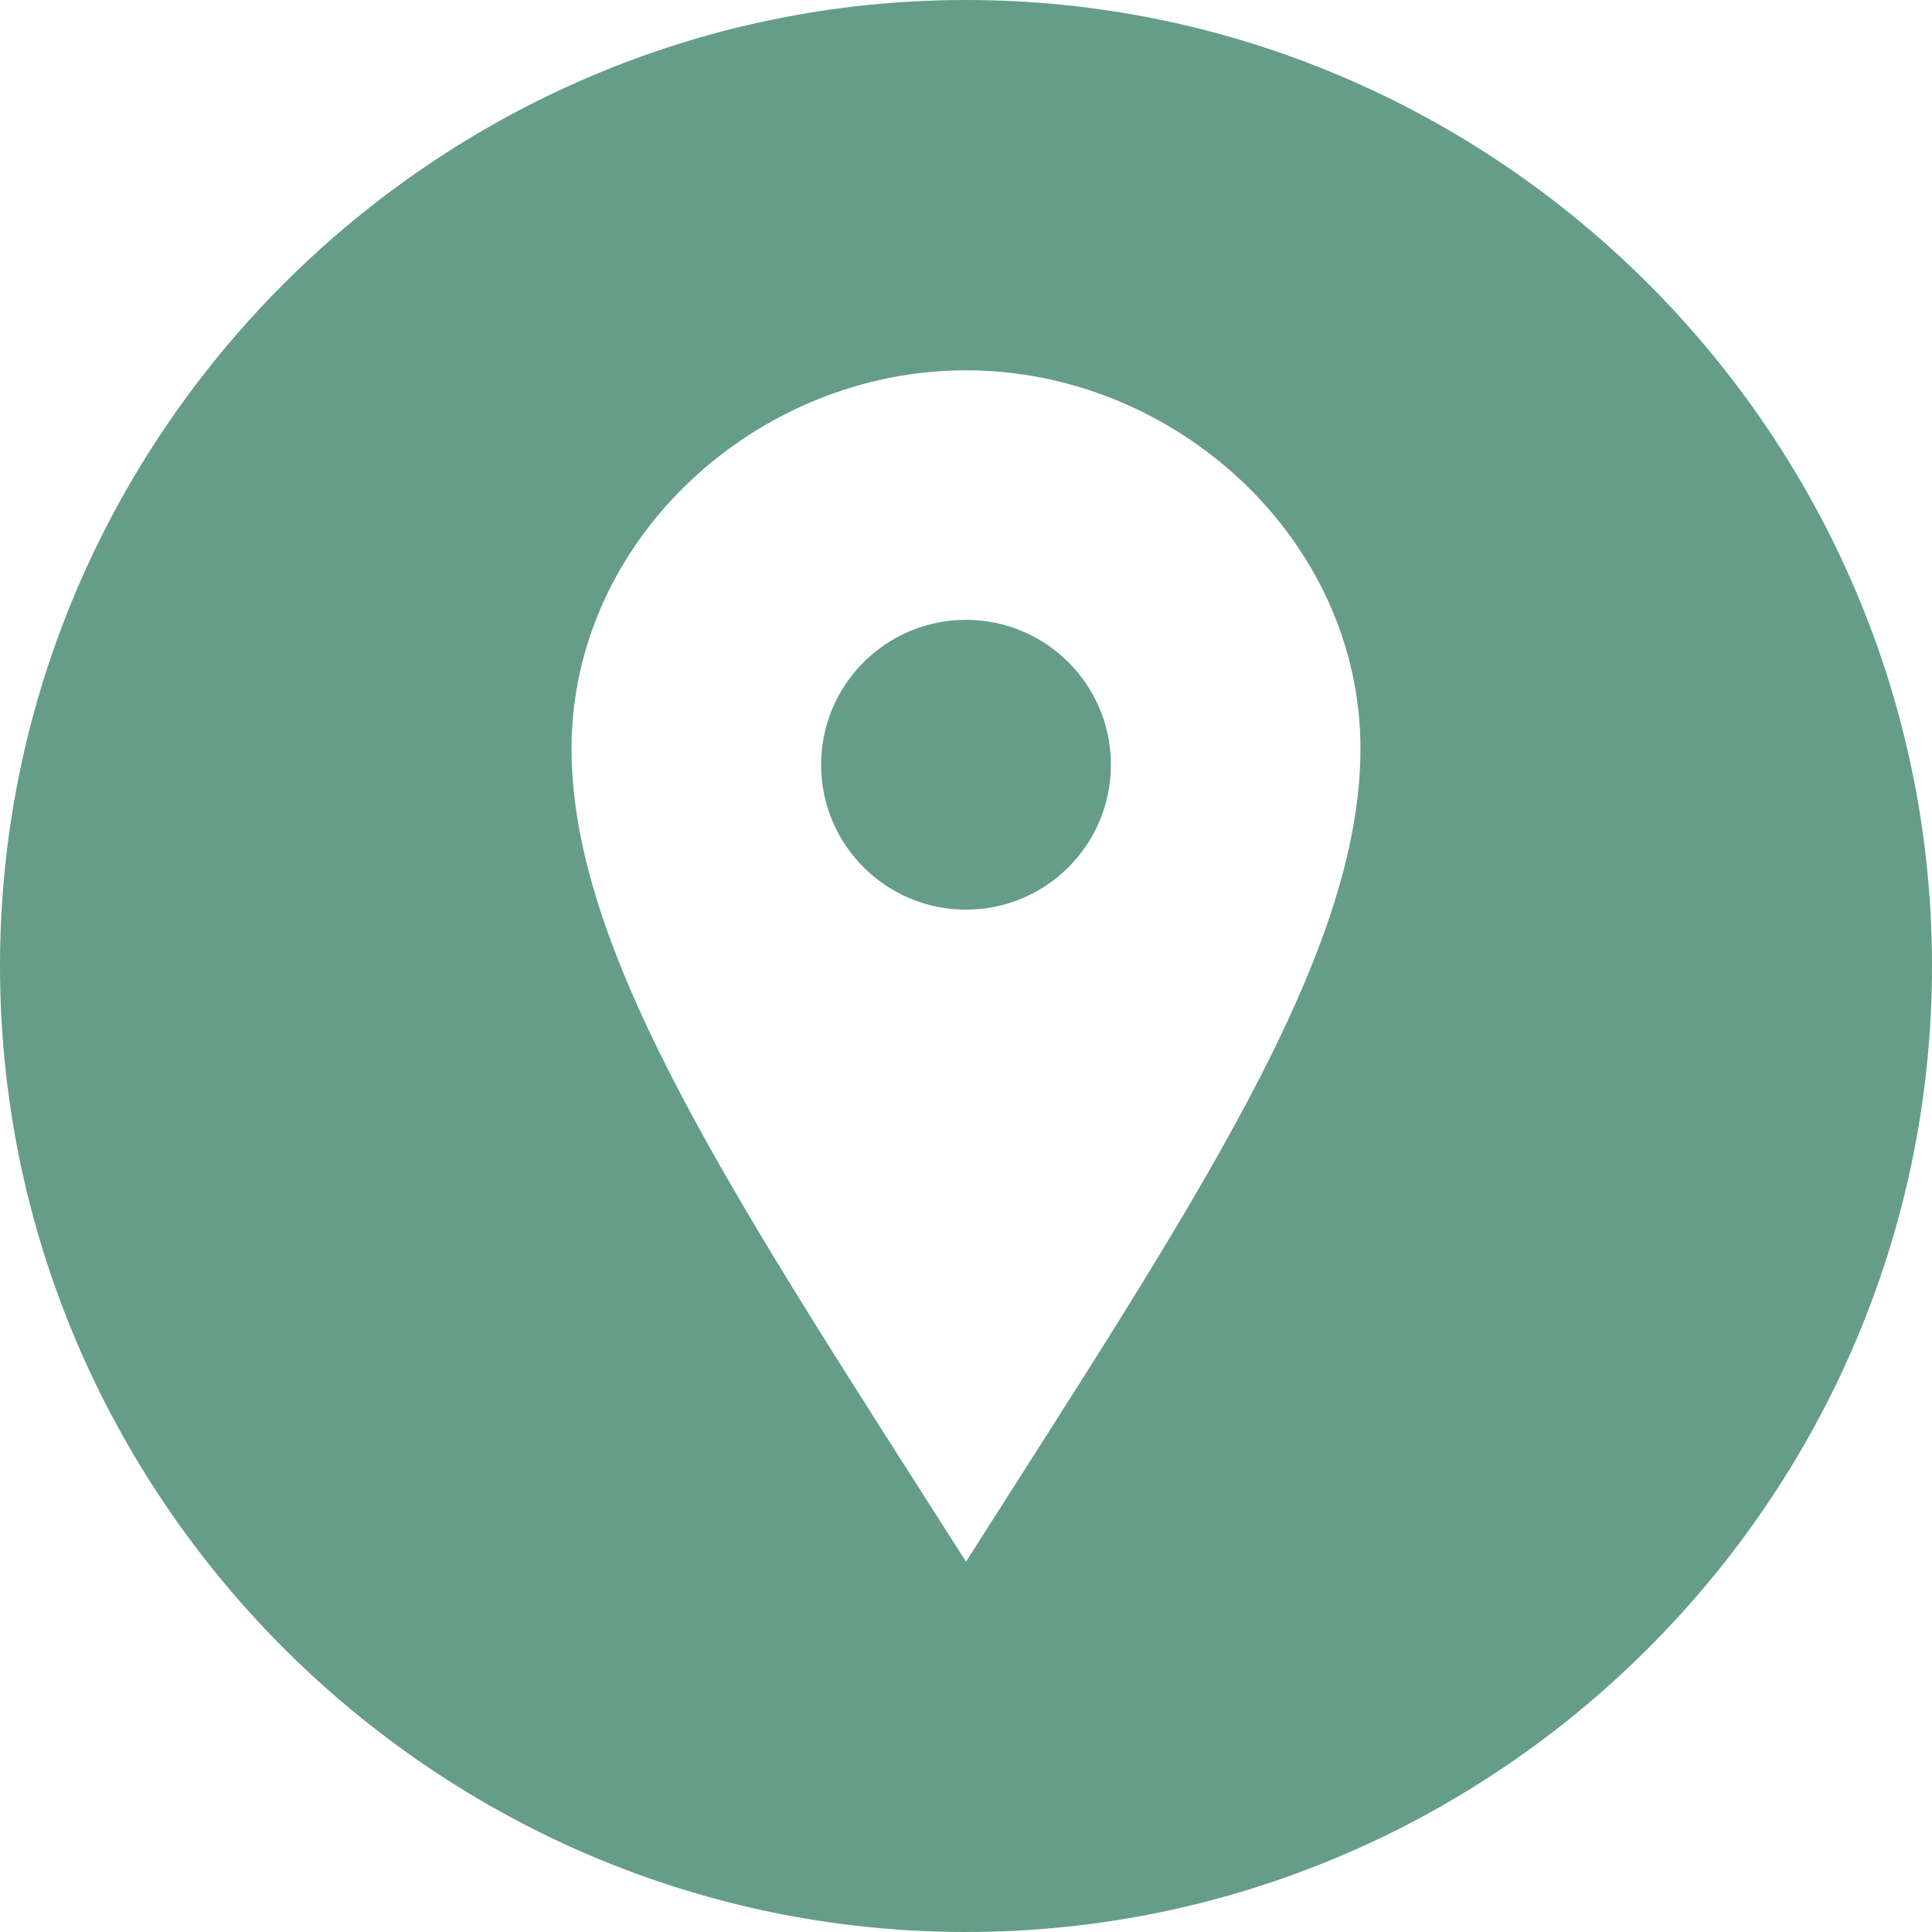 <?xml version="1.0" encoding="utf-8"?>
<!-- Generator: Adobe Illustrator 22.1.0, SVG Export Plug-In . SVG Version: 6.00 Build 0)  -->
<svg version="1.1" id="Calque_1" xmlns="http://www.w3.org/2000/svg" xmlns:xlink="http://www.w3.org/1999/xlink" x="0px" y="0px"
	 viewBox="0 0 24 24" style="enable-background:new 0 0 24 24;" xml:space="preserve">
<style type="text/css">
	.st0{fill:#659D89;}
</style>
<g>
	<circle class="st0" cx="12" cy="9.5" r="1.8"/>
	<path class="st0" d="M12,0C5.4,0,0,5.4,0,12s5.4,12,12,12s12-5.4,12-12S18.6,0,12,0z M12,19.4C9.2,15,7.1,11.9,7.1,9.3
		S9.4,4.6,12,4.6s4.9,2.1,4.9,4.7S14.8,15,12,19.4z"/>
</g>
</svg>
